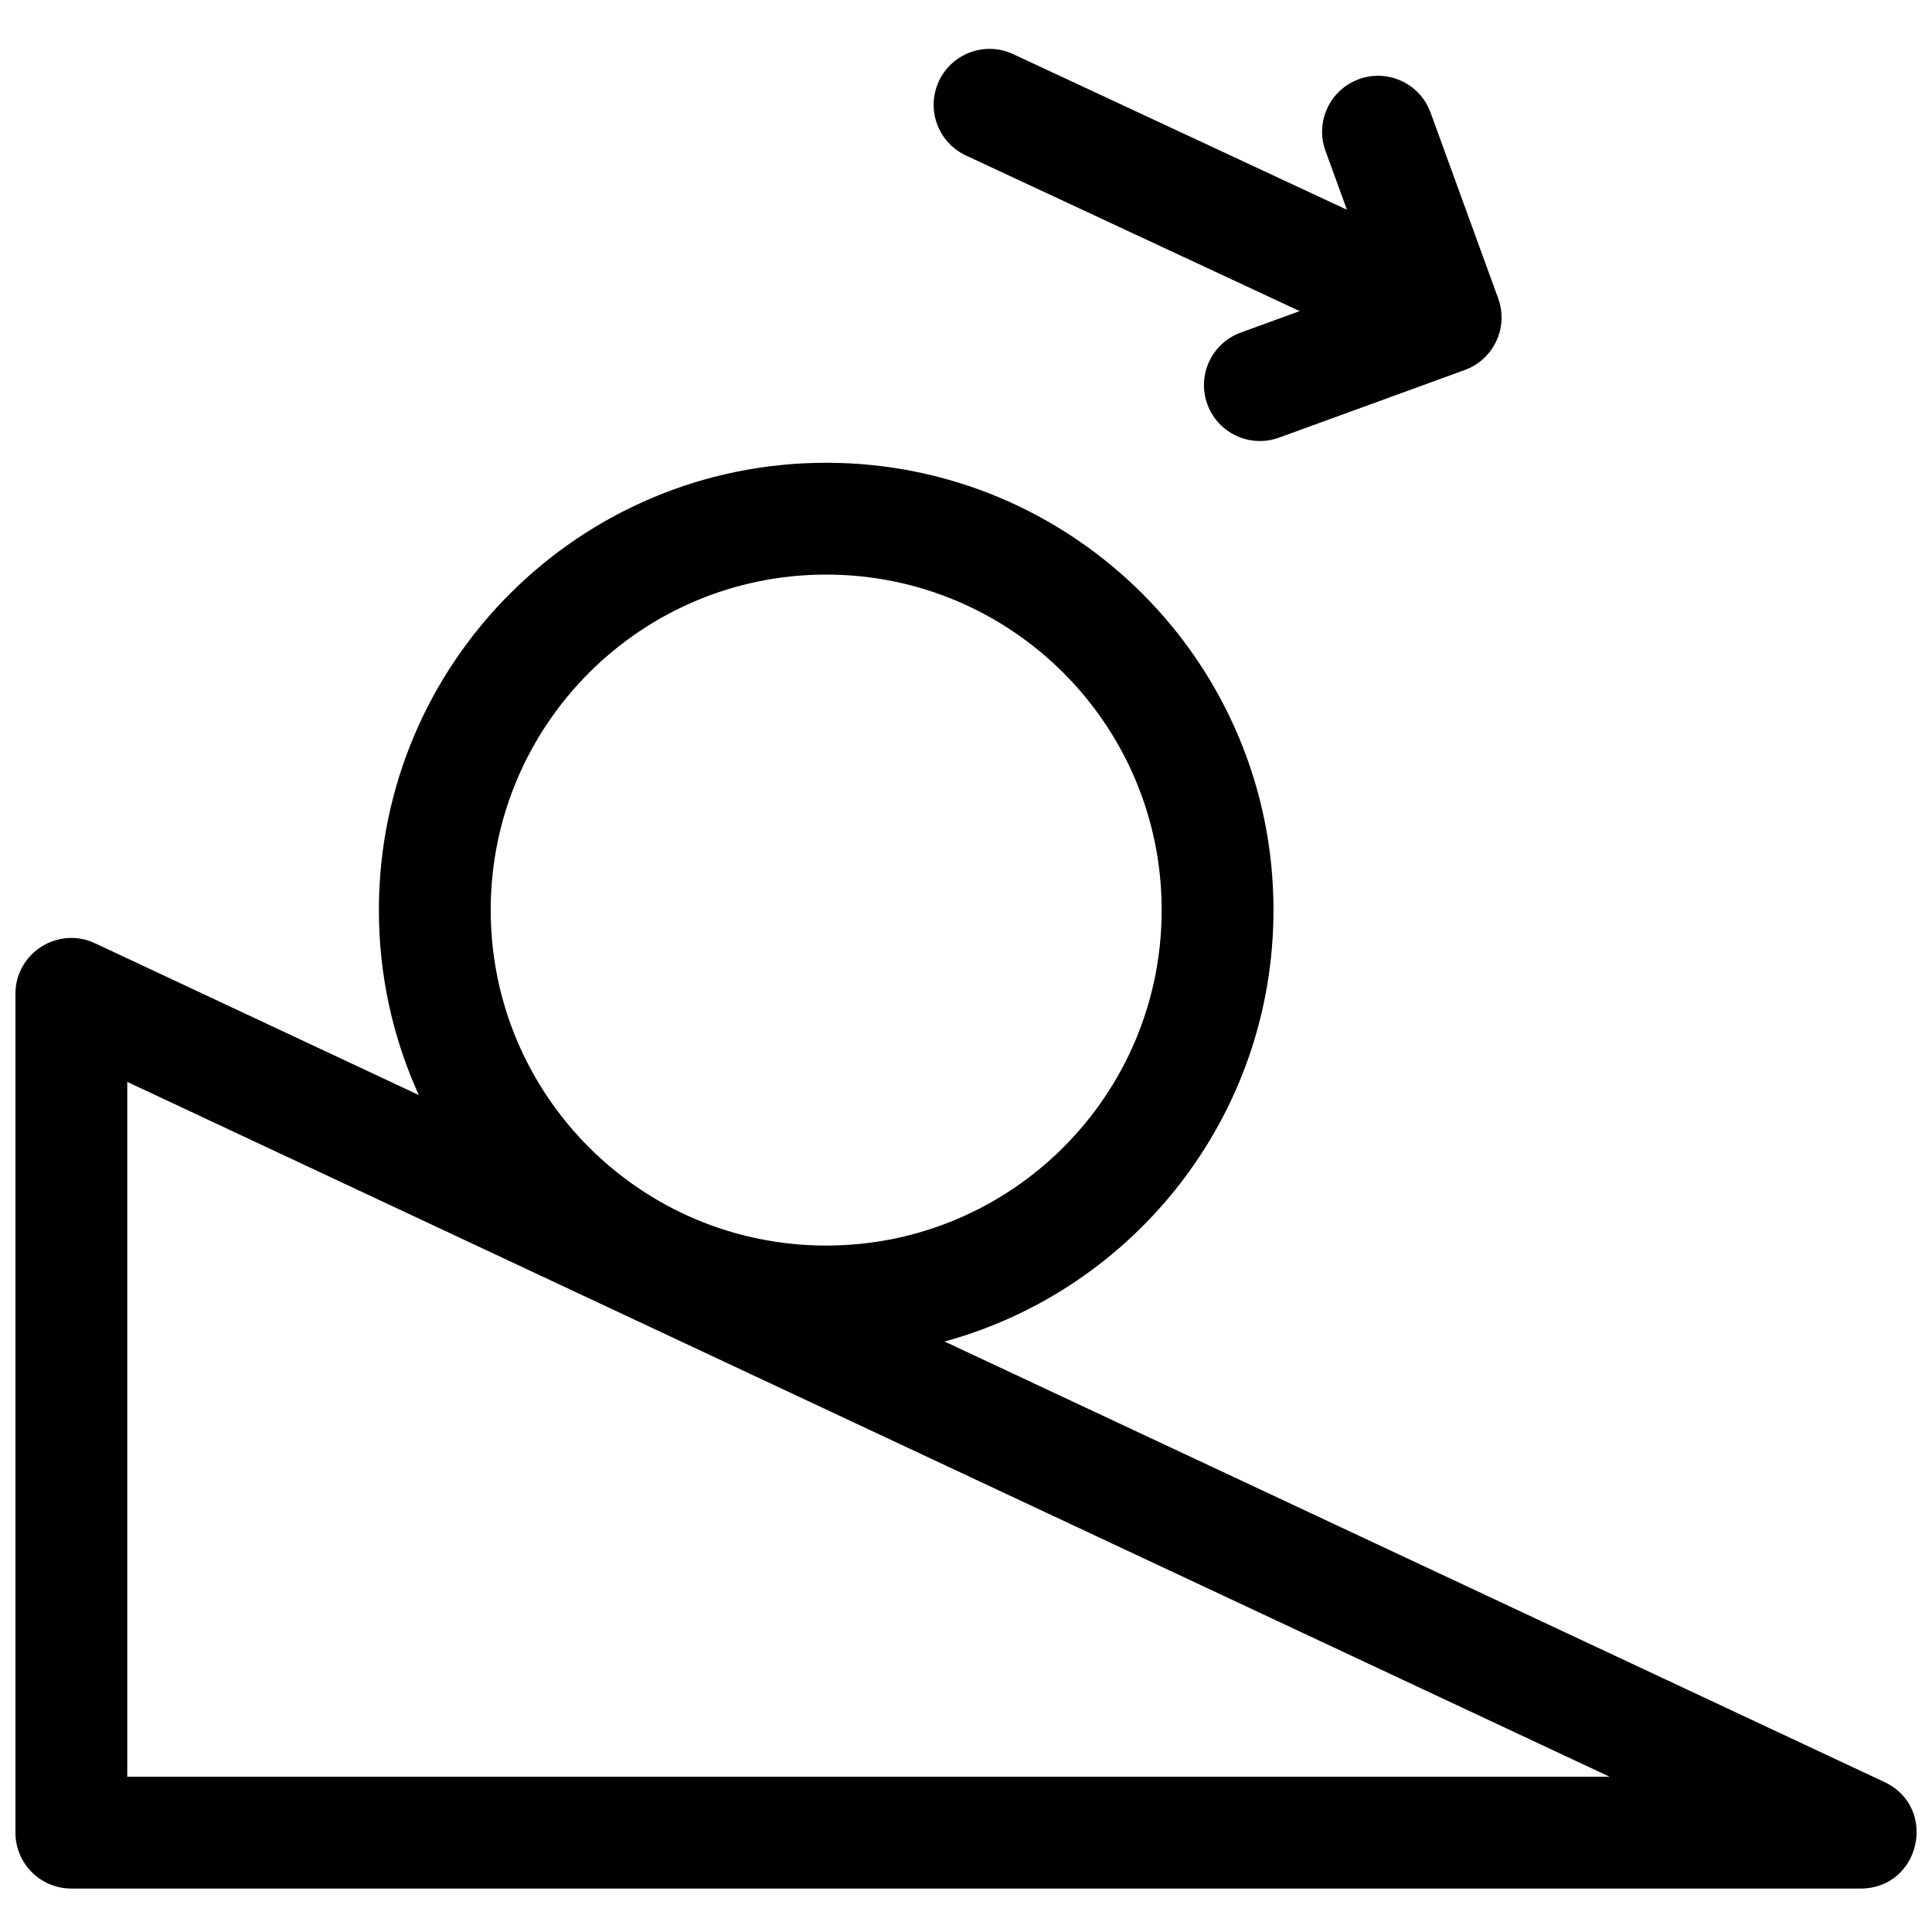 <?xml version="1.0" encoding="UTF-8"?>
<!-- Uploaded to: SVG Repo, www.svgrepo.com, Generator: SVG Repo Mixer Tools -->
<svg width="800px" height="800px" version="1.1" viewBox="144 144 512 512" xmlns="http://www.w3.org/2000/svg">
 <defs>
  <clipPath id="a">
   <path d="m148.09 156h503.81v489h-503.81z"/>
  </clipPath>
 </defs>
 <g clip-path="url(#a)">
  <path d="m254.99 434.2c-6.797-14.941-10.582-31.539-10.582-49.023 0-65.469 53.074-118.54 118.54-118.54s118.54 53.074 118.54 118.54c0 54.605-36.918 100.59-87.156 114.34l249.04 116.73c14.344 6.727 9.551 28.238-6.289 28.238h-474.18c-8.184 0-14.816-6.637-14.816-14.82v-222.27c0-10.852 11.281-18.023 21.105-13.414zm-77.262-3.484v184.14h392.83zm185.22 43.371c49.102 0 88.906-39.809 88.906-88.91 0-49.102-39.805-88.906-88.906-88.906s-88.906 39.805-88.906 88.906c0 49.102 39.805 88.91 88.906 88.91zm125.48-247.64-88.445-41.242c-7.418-3.461-10.625-12.277-7.168-19.691 3.457-7.418 12.273-10.629 19.691-7.168l88.445 41.242-5.684-15.613c-2.797-7.691 1.168-16.195 8.855-18.992 7.691-2.801 16.195 1.164 18.992 8.855l17.918 49.23c2.801 7.688-1.164 16.191-8.855 18.992l-49.23 17.918c-7.688 2.797-16.191-1.168-18.992-8.855-2.797-7.691 1.168-16.195 8.859-18.992z" fill-rule="evenodd"/>
 </g>
</svg>
